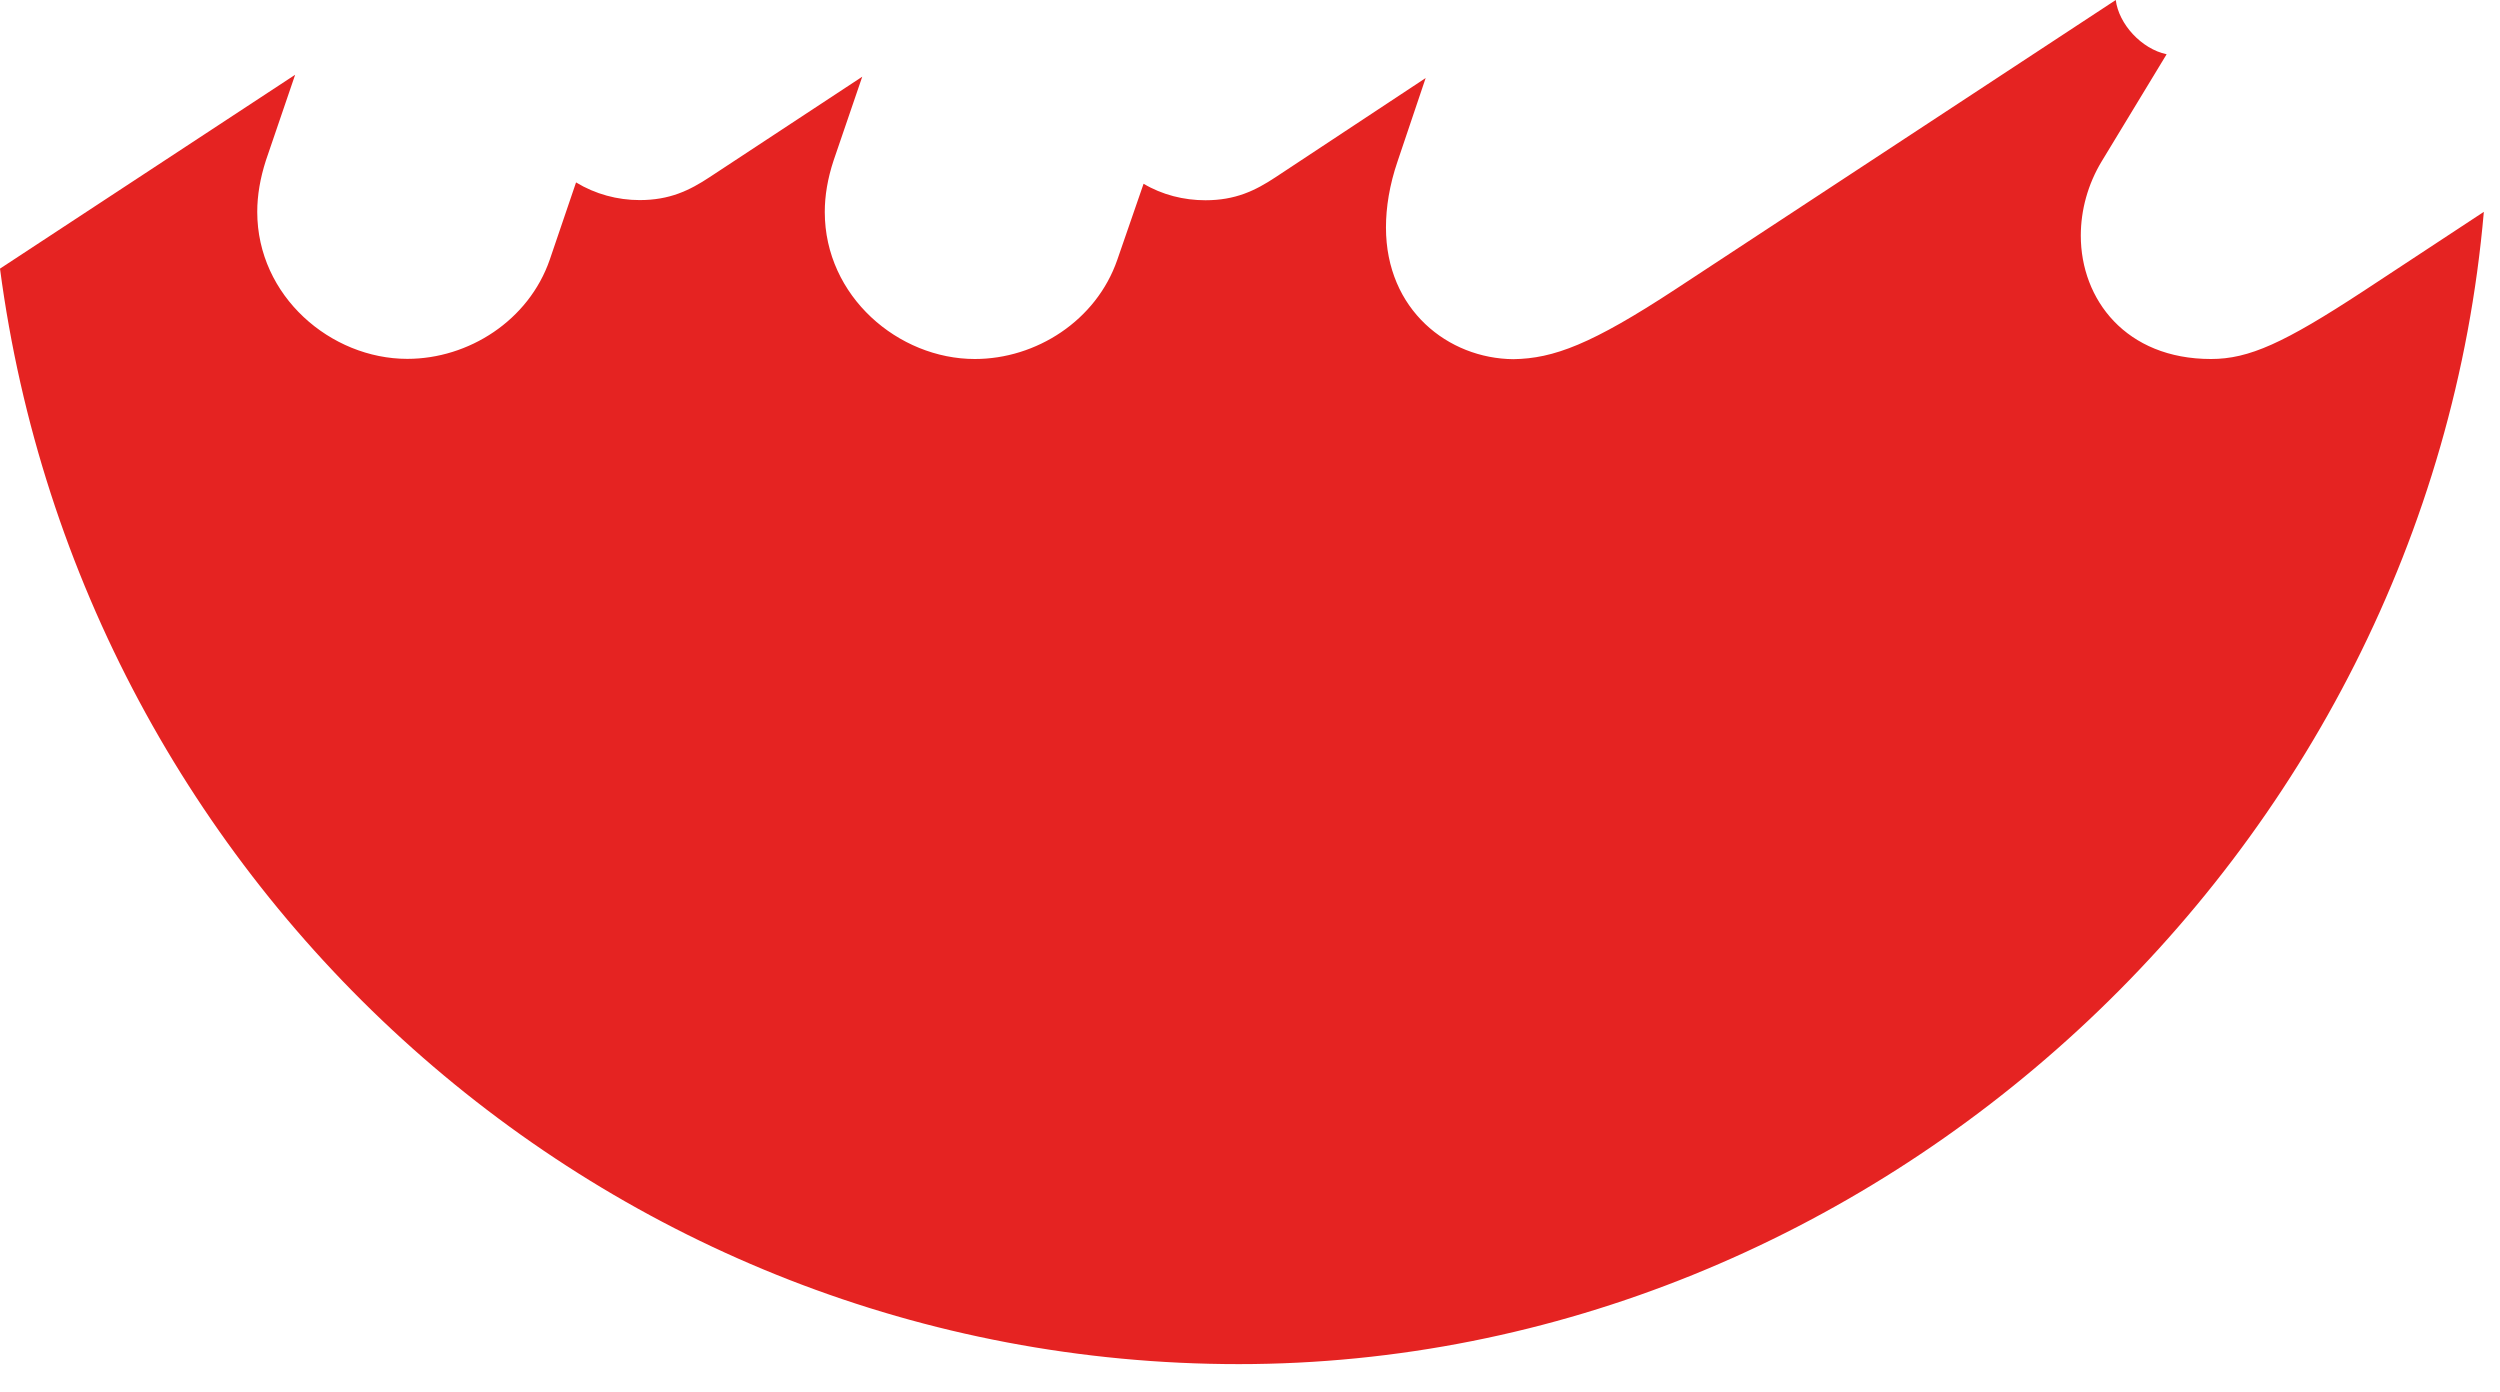 <?xml version="1.0" encoding="utf-8"?>
<svg xmlns="http://www.w3.org/2000/svg" fill="none" height="100%" overflow="visible" preserveAspectRatio="none" style="display: block;" viewBox="0 0 88 49" width="100%">
<path d="M87.431 7.457L83.193 10.246C80.399 12.077 79.163 12.637 77.828 12.637C74.827 12.637 73.244 10.539 73.244 8.294C73.244 7.399 73.492 6.483 73.984 5.672L76.265 1.91C75.38 1.722 74.579 0.848 74.475 0L58.999 10.167C56.019 12.124 54.684 12.622 53.267 12.643C50.985 12.622 48.786 10.916 48.786 8.006C48.786 7.3 48.91 6.51 49.195 5.678L50.183 2.747L44.9 6.238C44.181 6.714 43.483 7.049 42.432 7.049C41.672 7.049 40.911 6.86 40.254 6.468L39.328 9.147C38.588 11.287 36.472 12.637 34.314 12.637C31.624 12.637 29.032 10.434 29.032 7.462C29.032 6.881 29.135 6.279 29.342 5.651L30.351 2.7L24.985 6.232C24.266 6.708 23.568 7.043 22.517 7.043C21.736 7.043 20.955 6.834 20.277 6.421L19.351 9.142C18.611 11.282 16.495 12.632 14.337 12.632C11.647 12.632 9.055 10.429 9.055 7.457C9.055 6.876 9.158 6.274 9.36 5.646L10.389 2.632L0 9.456C2.872 31.224 21.302 48.017 43.607 48.017C65.912 48.017 85.46 30.188 87.431 7.457Z" fill="#E52322" id="Vector"/>
</svg>